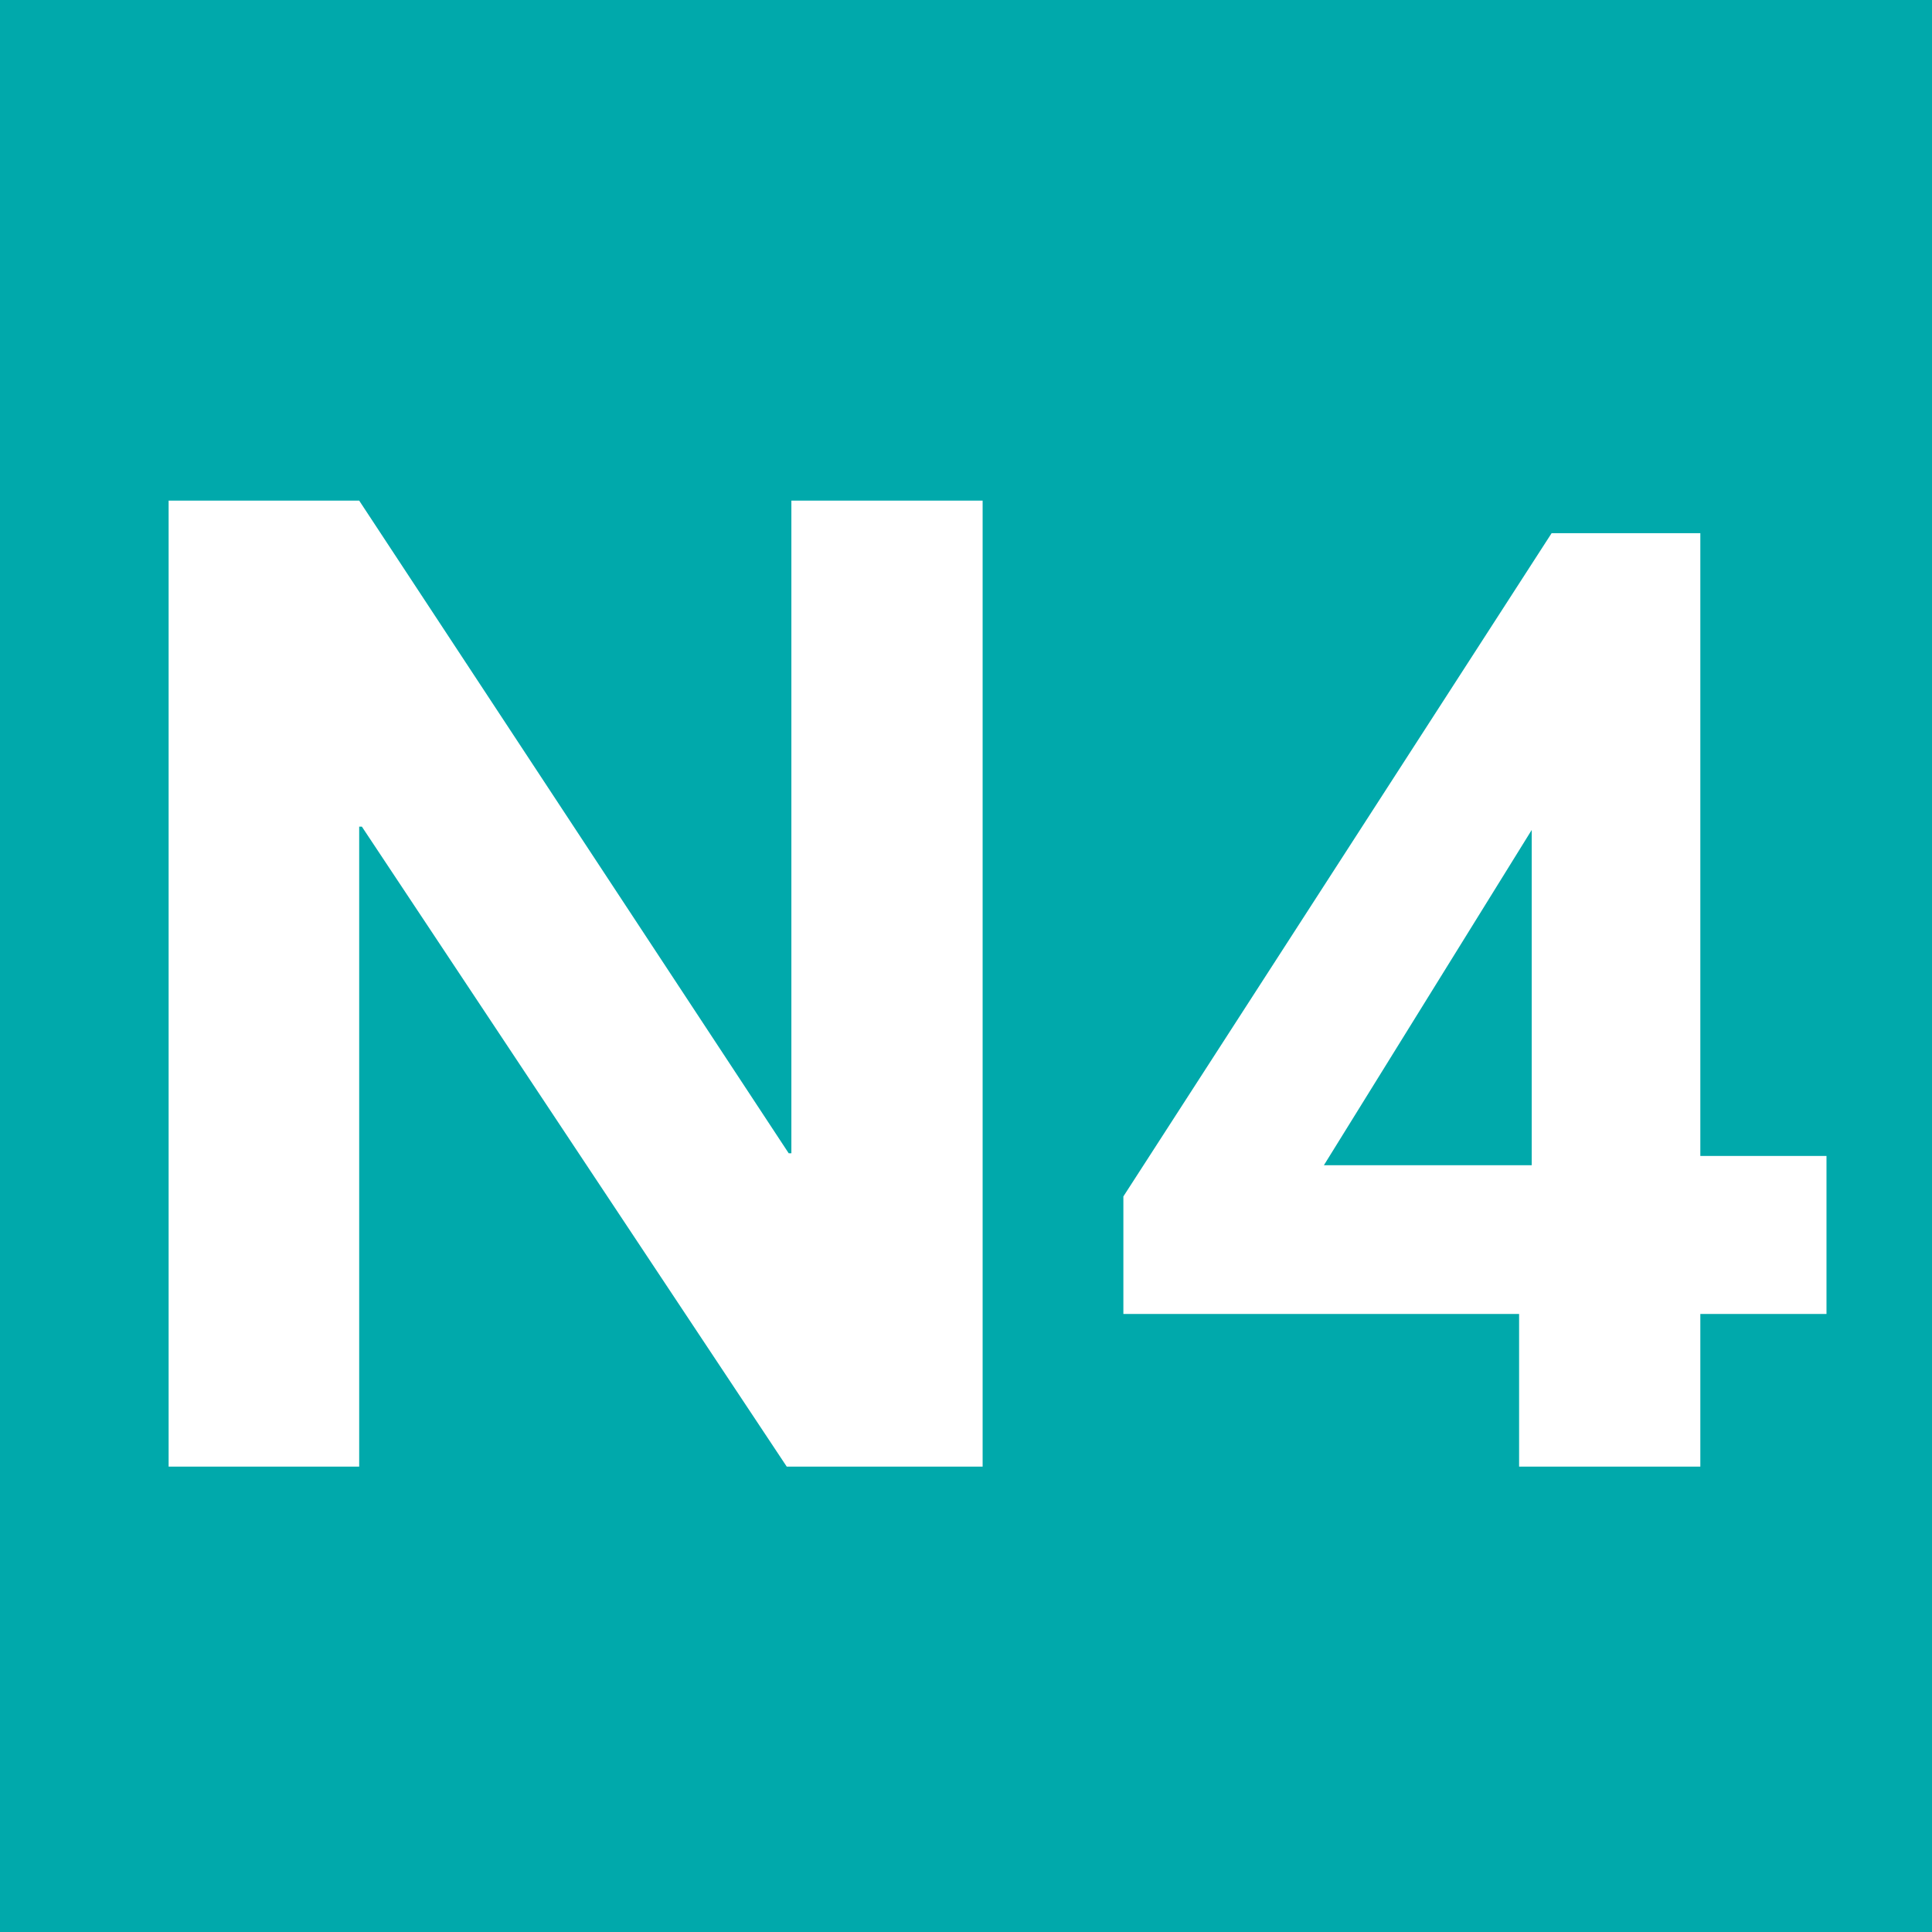 <svg viewBox="0 0 283.46 283.46" xmlns="http://www.w3.org/2000/svg"><path d="m0 0h283.46v283.46h-283.46z" fill="#00a9ab"/><g fill="#fff"><path d="m144.17 73.45v141.73h-28.74l-62.34-93.9h-.39v93.9h-27.96v-141.73h27.96l63.02 95.76h.39v-95.76h28.05z"/><path d="m222.88 192.78h-58.06v-17.24l62.83-97.31h21.82v91.37h18.51v23.18h-18.51v22.4h-26.59zm1.85-21.82v-49.19l-30.49 49.19z"/></g></svg>
